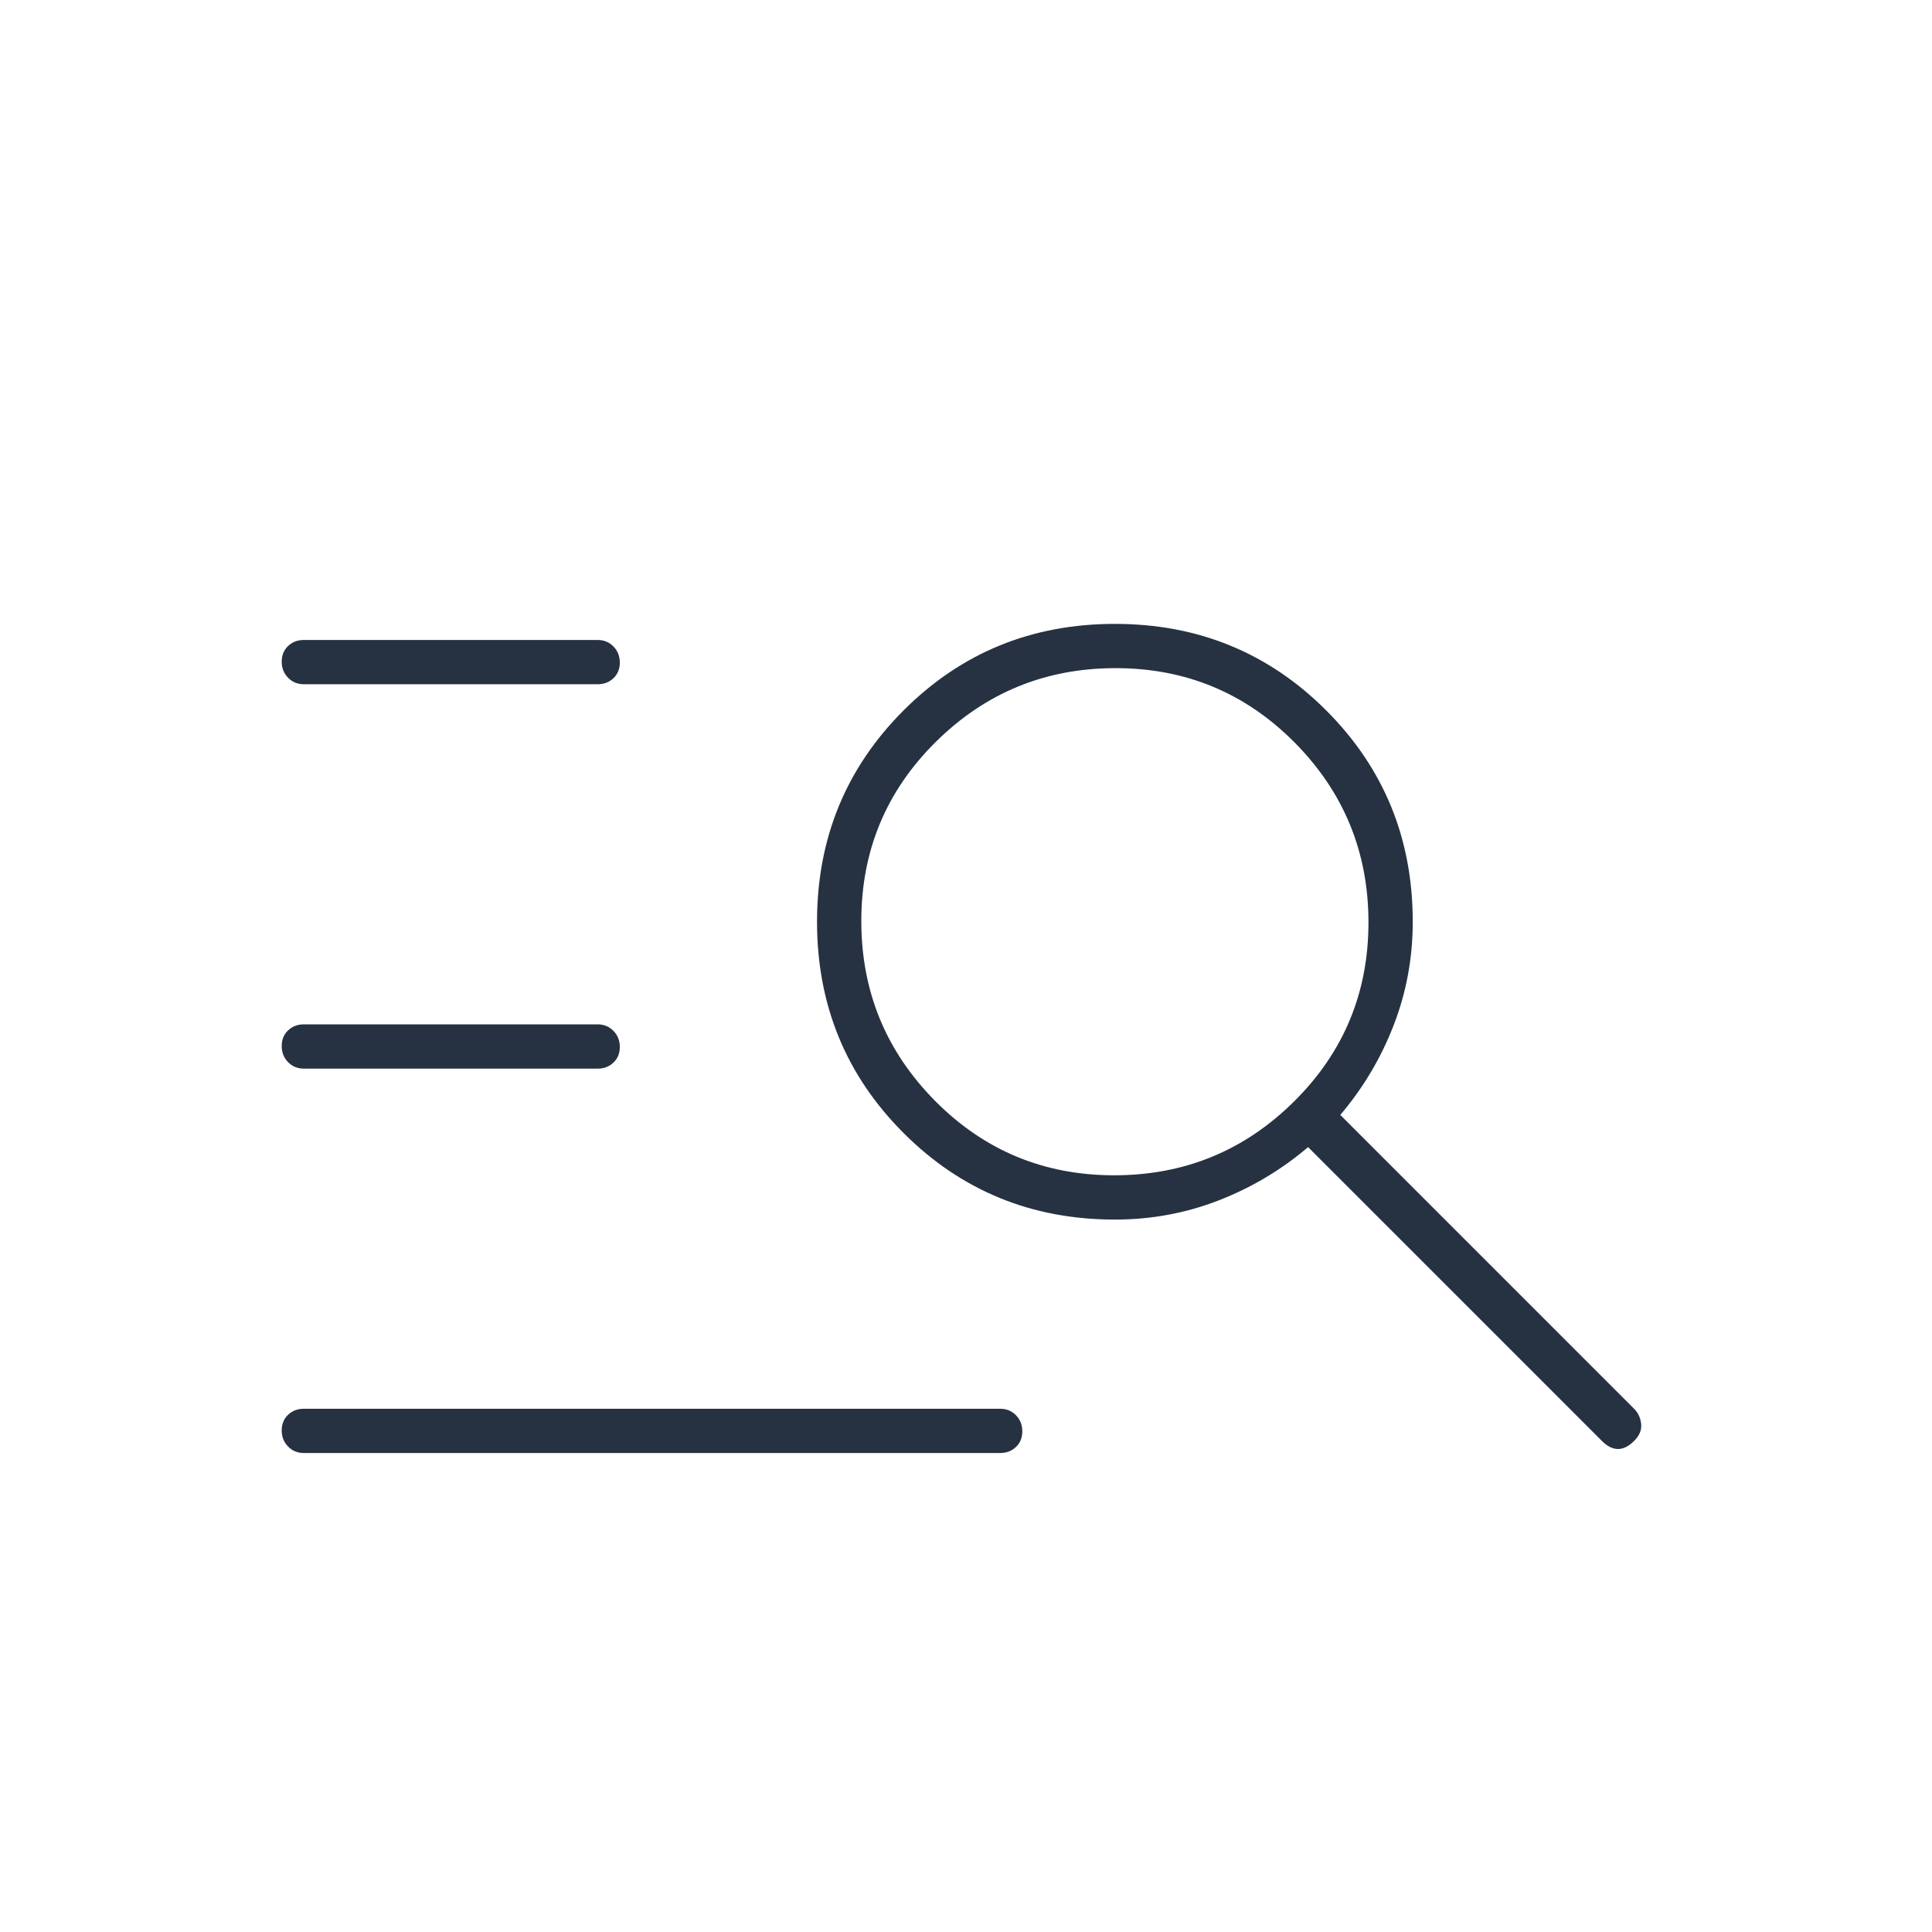 <svg width="64" height="64" viewBox="0 0 64 64" fill="none" xmlns="http://www.w3.org/2000/svg">
<mask id="mask0_68_2246" style="mask-type:alpha" maskUnits="userSpaceOnUse" x="0" y="0" width="64" height="64">
<rect width="64" height="64" fill="#D9D9D9"/>
</mask>
<g mask="url(#mask0_68_2246)">
<path d="M10.065 22.667C9.858 22.667 9.683 22.595 9.543 22.451C9.402 22.308 9.332 22.13 9.332 21.918C9.332 21.706 9.402 21.533 9.543 21.4C9.683 21.267 9.858 21.2 10.065 21.2H19.799C20.006 21.2 20.181 21.272 20.321 21.415C20.462 21.559 20.532 21.736 20.532 21.949C20.532 22.161 20.462 22.333 20.321 22.467C20.181 22.6 20.006 22.667 19.799 22.667H10.065ZM10.065 35.4C9.858 35.4 9.683 35.328 9.543 35.185C9.402 35.041 9.332 34.864 9.332 34.651C9.332 34.439 9.402 34.267 9.543 34.133C9.683 34 9.858 33.933 10.065 33.933H19.799C20.006 33.933 20.181 34.005 20.321 34.149C20.462 34.292 20.532 34.47 20.532 34.682C20.532 34.894 20.462 35.067 20.321 35.2C20.181 35.333 20.006 35.4 19.799 35.4H10.065ZM53.065 47.733L43.332 38C42.443 38.756 41.454 39.344 40.365 39.767C39.276 40.189 38.132 40.4 36.932 40.4C34.176 40.4 31.843 39.444 29.932 37.533C28.021 35.622 27.065 33.289 27.065 30.533C27.065 27.778 28.021 25.445 29.932 23.533C31.843 21.622 34.176 20.667 36.932 20.667C39.688 20.667 42.021 21.622 43.932 23.533C45.843 25.445 46.799 27.778 46.799 30.533C46.799 31.733 46.588 32.878 46.165 33.967C45.743 35.056 45.154 36.044 44.399 36.933L54.132 46.667C54.265 46.8 54.343 46.967 54.365 47.167C54.388 47.367 54.31 47.556 54.132 47.733C53.954 47.911 53.776 48 53.599 48C53.421 48 53.243 47.911 53.065 47.733ZM36.908 38.933C39.235 38.933 41.221 38.119 42.865 36.49C44.51 34.861 45.332 32.884 45.332 30.557C45.332 28.23 44.518 26.244 42.889 24.6C41.26 22.956 39.282 22.133 36.956 22.133C34.629 22.133 32.643 22.948 30.999 24.576C29.354 26.205 28.532 28.183 28.532 30.51C28.532 32.837 29.346 34.822 30.975 36.467C32.604 38.111 34.582 38.933 36.908 38.933ZM10.065 48.133C9.858 48.133 9.683 48.062 9.543 47.918C9.402 47.775 9.332 47.597 9.332 47.385C9.332 47.173 9.402 47 9.543 46.867C9.683 46.733 9.858 46.667 10.065 46.667H33.132C33.34 46.667 33.514 46.738 33.655 46.882C33.795 47.025 33.865 47.203 33.865 47.415C33.865 47.627 33.795 47.8 33.655 47.933C33.514 48.067 33.34 48.133 33.132 48.133H10.065Z" fill="#263242"/>
</g>
</svg>
